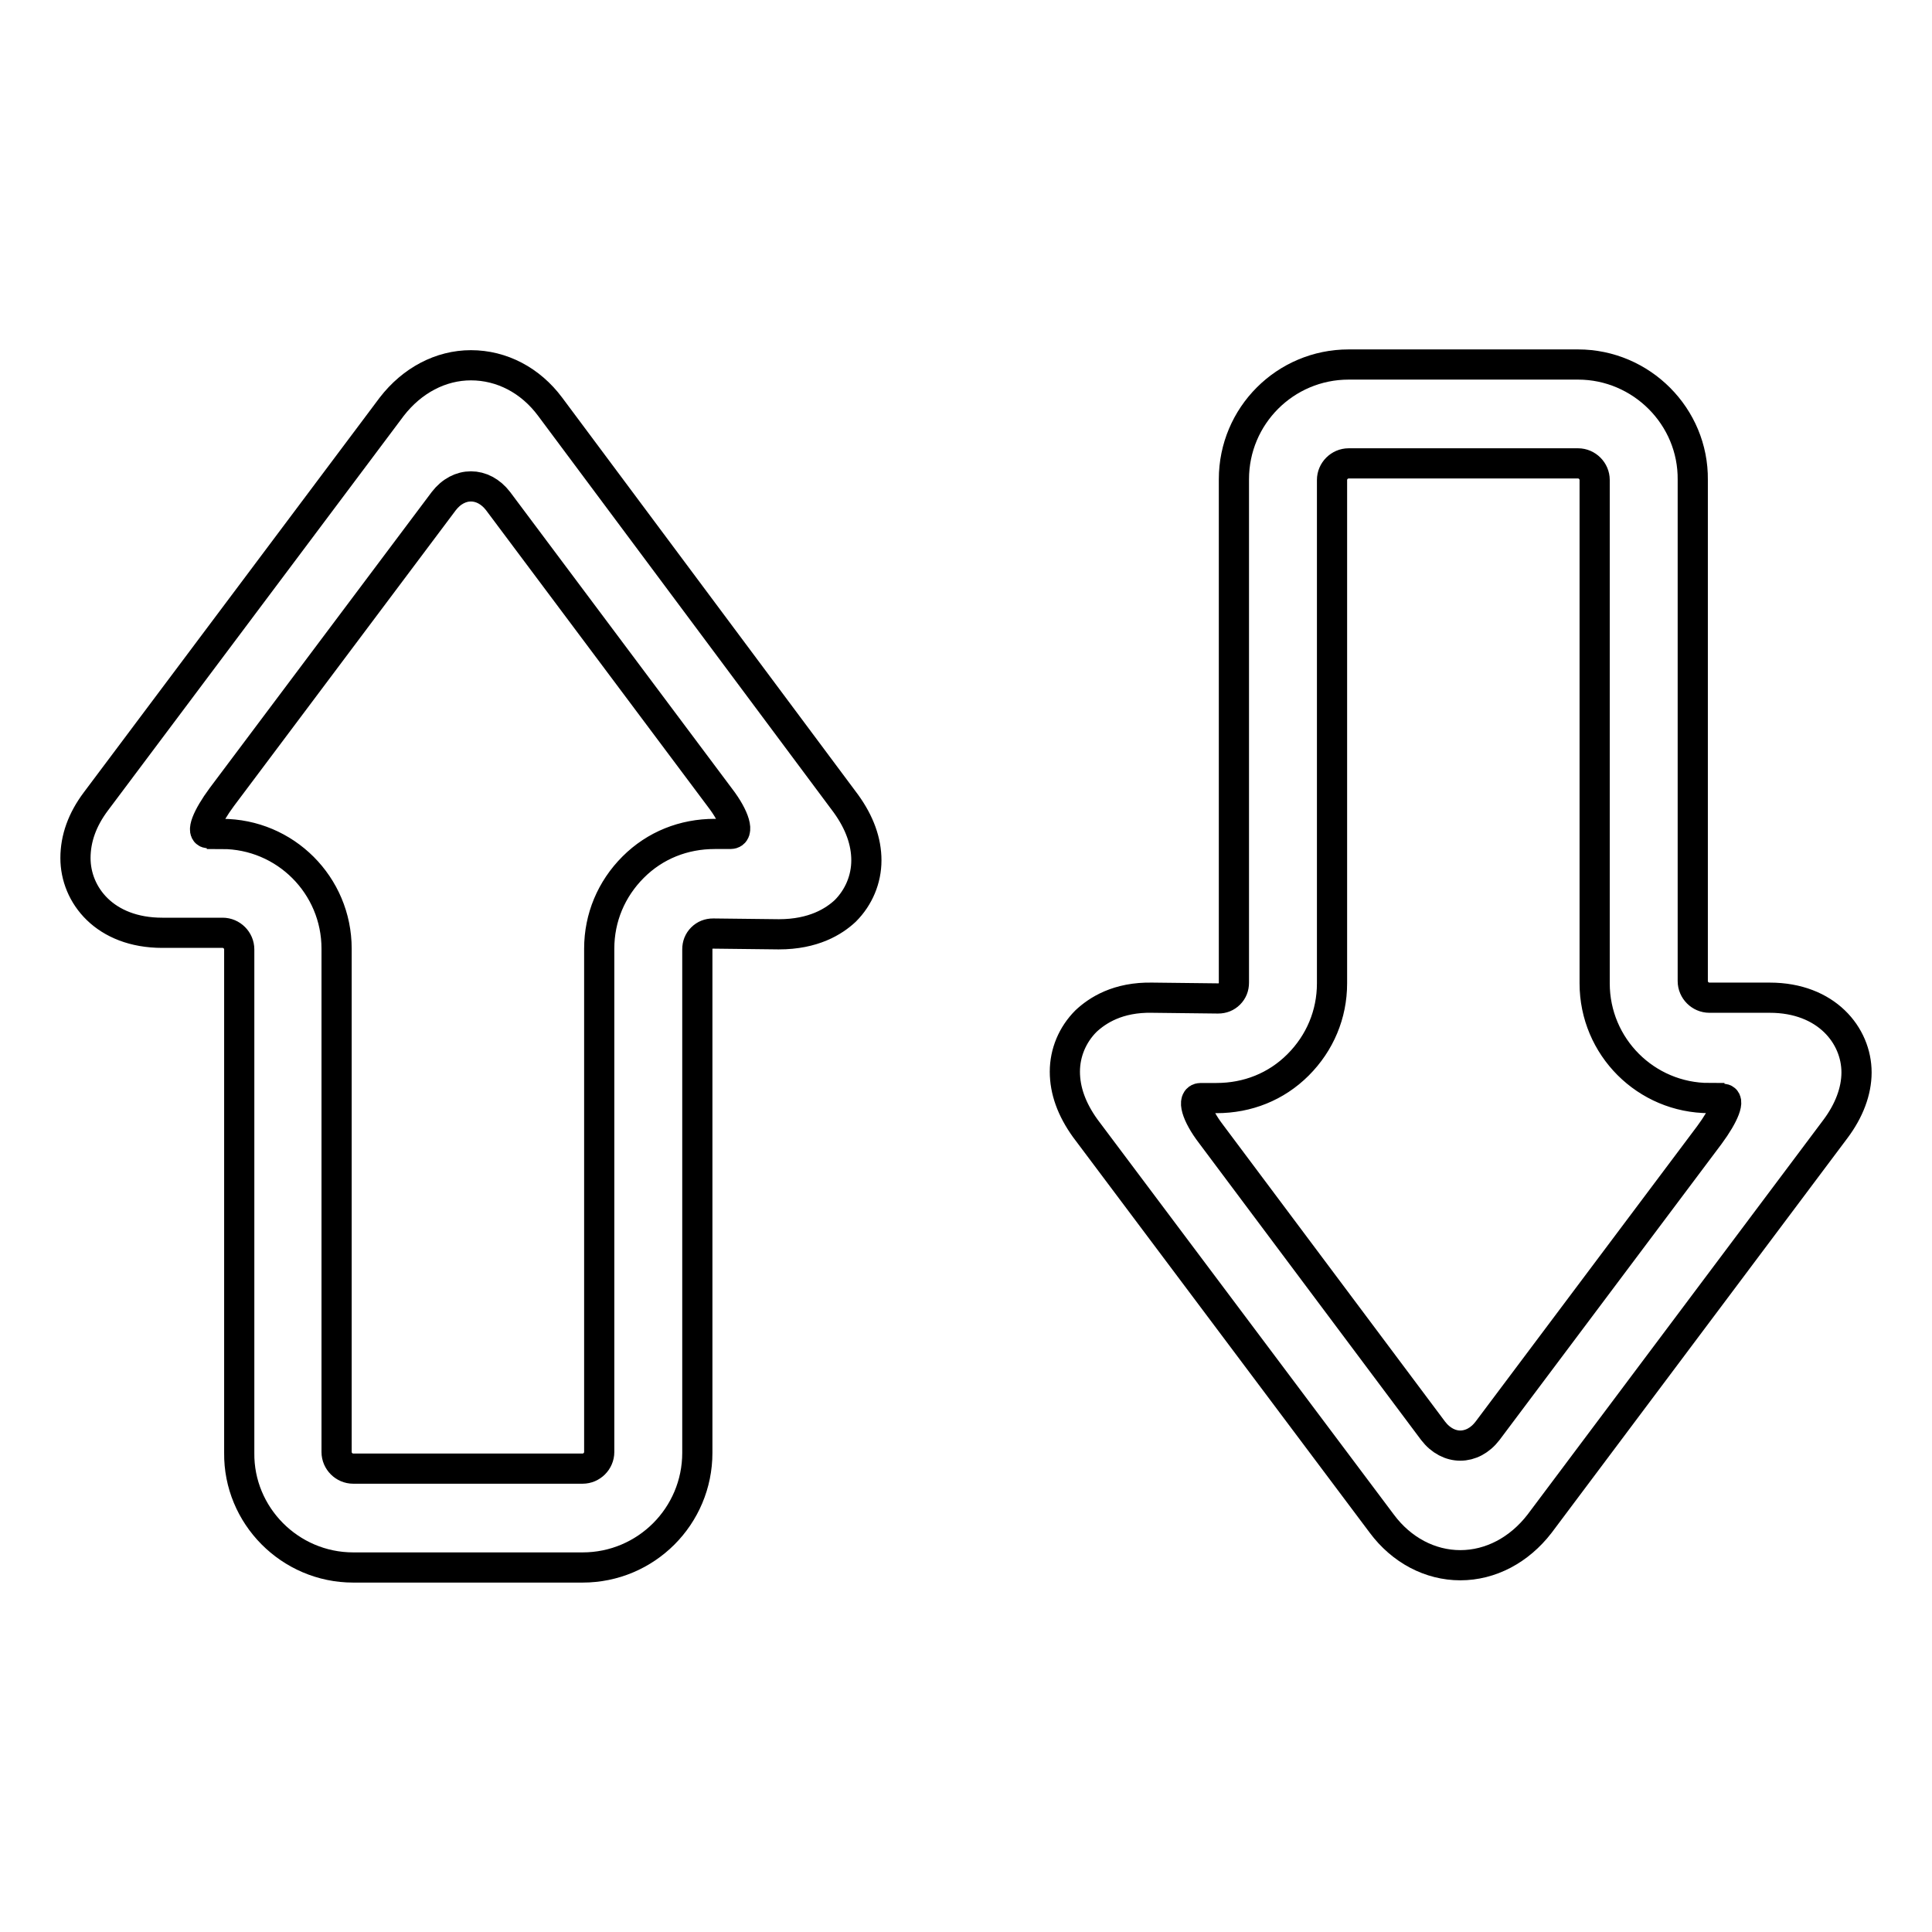 <?xml version="1.0" encoding="utf-8"?>
<!-- Svg Vector Icons : http://www.onlinewebfonts.com/icon -->
<!DOCTYPE svg PUBLIC "-//W3C//DTD SVG 1.1//EN" "http://www.w3.org/Graphics/SVG/1.1/DTD/svg11.dtd">
<svg version="1.1" xmlns="http://www.w3.org/2000/svg" xmlns:xlink="http://www.w3.org/1999/xlink" x="0px" y="0px" viewBox="0 0 256 256" enable-background="new 0 0 256 256" xml:space="preserve">
<g><g><g><g><path stroke-width="4" fill-opacity="0" stroke="#000000"  d="M46.8,207.7h30.4c8.4,0,15.2-6.8,15.2-15.2v-66.7c0-0.6,0.2-1.1,0.6-1.5c0.4-0.4,0.9-0.6,1.5-0.6l8.7,0.1c4.6,0,7.3-1.7,8.8-3.1c1.8-1.8,2.8-4.2,2.8-6.7c0-2.5-0.9-5-2.7-7.5L72.9,53.9c-2.6-3.5-6.4-5.5-10.5-5.5c-4,0-7.8,2-10.5,5.5l-39.2,52.3c-1.8,2.4-2.7,4.9-2.7,7.5c0,4.9,3.9,9.9,11.5,9.9h8c1.2,0,2.2,1,2.2,2.2v66.7C31.6,200.8,38.4,207.7,46.8,207.7z M27.6,110.4c-1,0-0.2-2.1,1.8-4.8l29.4-39.2c2-2.6,5.2-2.6,7.2,0l29.4,39.3c2,2.6,2.6,4.8,1.4,4.8l-2.1,0c-4.1,0-7.9,1.5-10.8,4.4c-2.9,2.9-4.5,6.7-4.5,10.8v66.7c0,1.2-1,2.2-2.2,2.2H46.8c-1.2,0-2.2-1-2.2-2.2v-66.7c0-8.4-6.8-15.2-15.2-15.2C29.4,110.4,28.6,110.4,27.6,110.4z"/><path stroke-width="4" fill-opacity="0" stroke="#000000"  d="M209.1,48.3h-30.4c-8.4,0-15.2,6.8-15.2,15.2v66.7c0,0.6-0.2,1.1-0.6,1.5c-0.4,0.4-0.9,0.6-1.5,0.6l-8.7-0.1c-4.6-0.1-7.3,1.7-8.8,3.1c-1.8,1.8-2.8,4.2-2.8,6.7c0,2.5,0.9,5,2.7,7.5l39.3,52.4c2.6,3.5,6.4,5.5,10.4,5.5c4,0,7.8-2,10.5-5.5l39.2-52.3c1.8-2.4,2.8-5,2.8-7.5c0-4.9-4-9.9-11.5-9.9h-8c-1.2,0-2.2-1-2.2-2.2V63.6C224.4,55.2,217.5,48.3,209.1,48.3z M228.3,145.6c1,0,0.2,2.1-1.8,4.8l-29.4,39.2c-2,2.6-5.2,2.6-7.2,0l-29.4-39.3c-2-2.6-2.6-4.8-1.4-4.8l2.1,0c4.1,0,7.9-1.5,10.8-4.4c2.9-2.9,4.5-6.7,4.5-10.8V63.6c0-1.2,1-2.2,2.2-2.2h30.4c1.2,0,2.2,1,2.2,2.2v66.7c0,8.4,6.8,15.2,15.2,15.2C226.5,145.6,227.3,145.6,228.3,145.6z"/></g></g><g></g><g></g><g></g><g></g><g></g><g></g><g></g><g></g><g></g><g></g><g></g><g></g><g></g><g></g><g></g></g></g>
</svg>